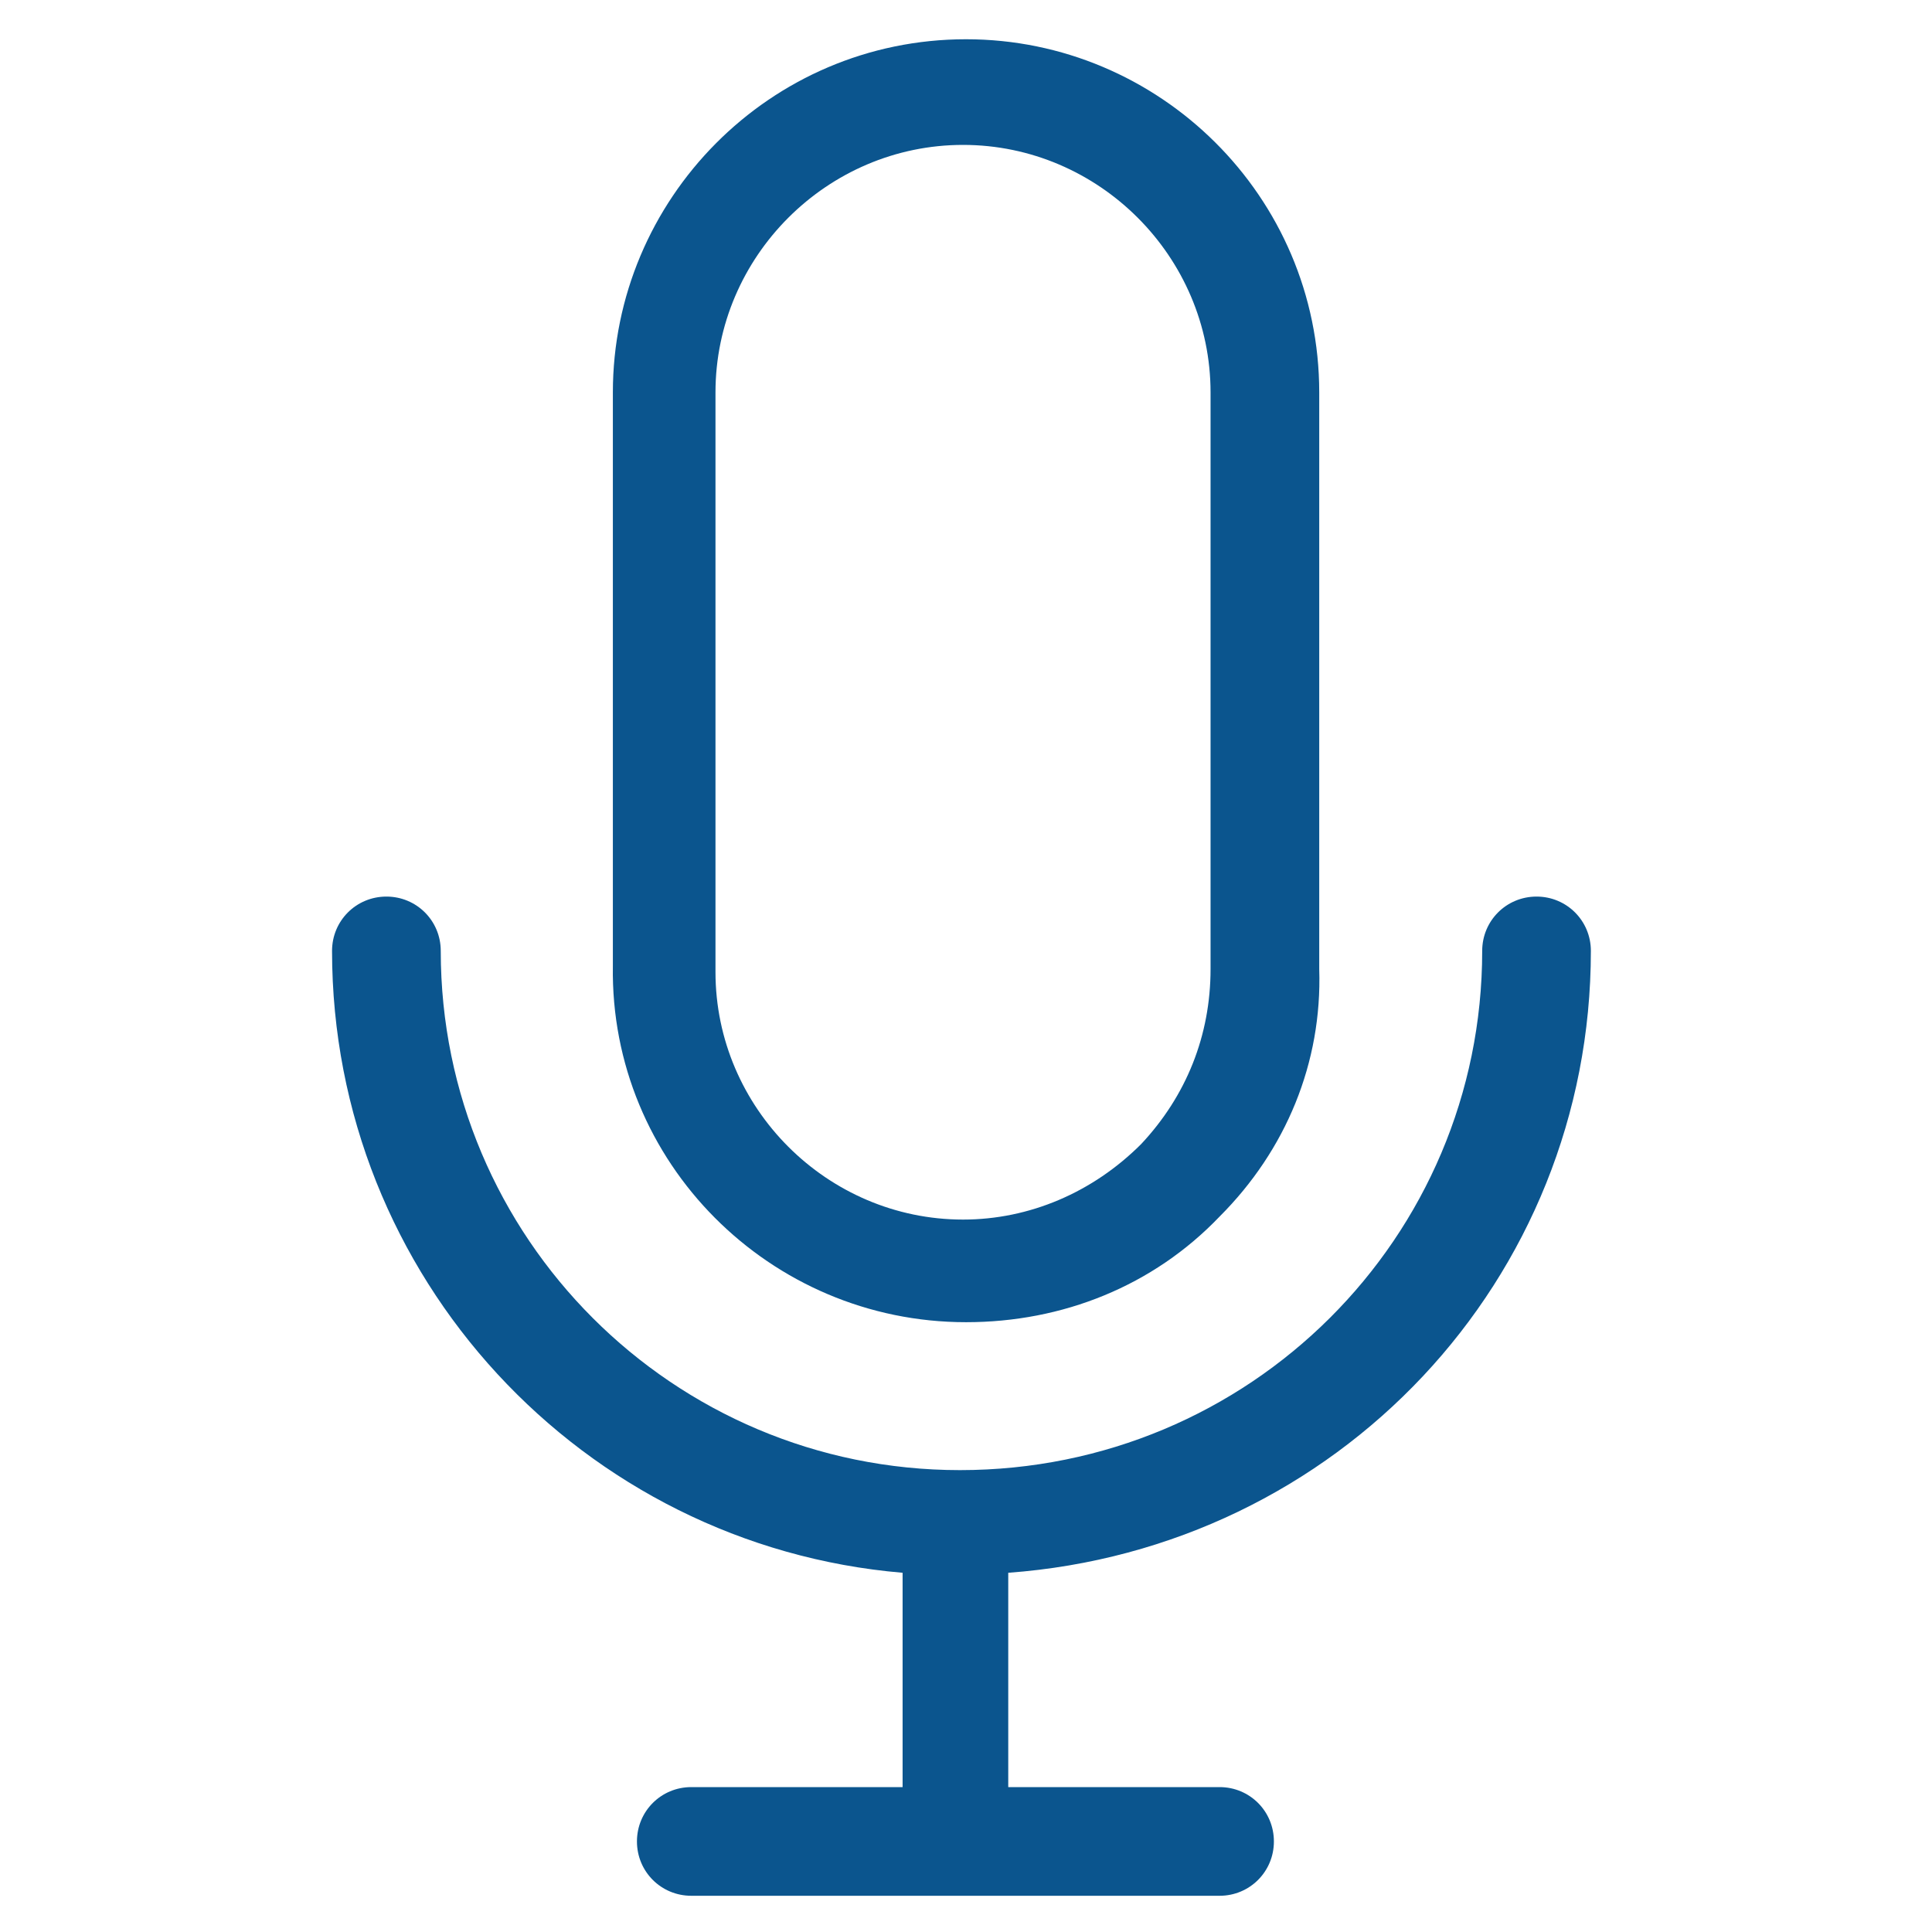<svg width="60" height="60" viewBox="0 0 60 60" fill="none" xmlns="http://www.w3.org/2000/svg">
<path d="M30.001 41.062C33.001 41.062 35.814 39.938 37.876 37.781C39.939 35.719 41.064 33 40.97 30.094V12.188C40.97 6.094 36.001 1.219 30.001 1.219C23.908 1.219 19.033 6.188 19.033 12.188V30C18.939 36.094 23.908 41.062 30.001 41.062ZM22.22 12.188C22.22 7.969 25.689 4.5 29.908 4.5C34.126 4.5 37.595 7.969 37.595 12.188V30.094C37.595 32.156 36.845 34.031 35.439 35.531C33.939 37.031 31.97 37.875 29.908 37.875C25.689 37.875 22.22 34.406 22.22 30.188V12.188Z" fill="#0B558E"/>
<path d="M49.406 29.531C49.406 28.594 48.656 27.844 47.719 27.844C46.781 27.844 46.031 28.594 46.031 29.531C46.031 38.438 38.812 45.656 29.812 45.656C20.906 45.656 13.688 38.438 13.688 29.531C13.688 28.594 12.938 27.844 12 27.844C11.062 27.844 10.312 28.594 10.312 29.531C10.312 39.656 18.094 48 28.031 48.844V55.5H21.469C20.531 55.5 19.781 56.25 19.781 57.188C19.781 58.125 20.531 58.875 21.469 58.875H37.875C38.812 58.875 39.562 58.125 39.562 57.188C39.562 56.25 38.812 55.5 37.875 55.5H31.312V48.844C41.531 48.094 49.406 39.75 49.406 29.531Z" fill="#0B558E"/>
</svg>
